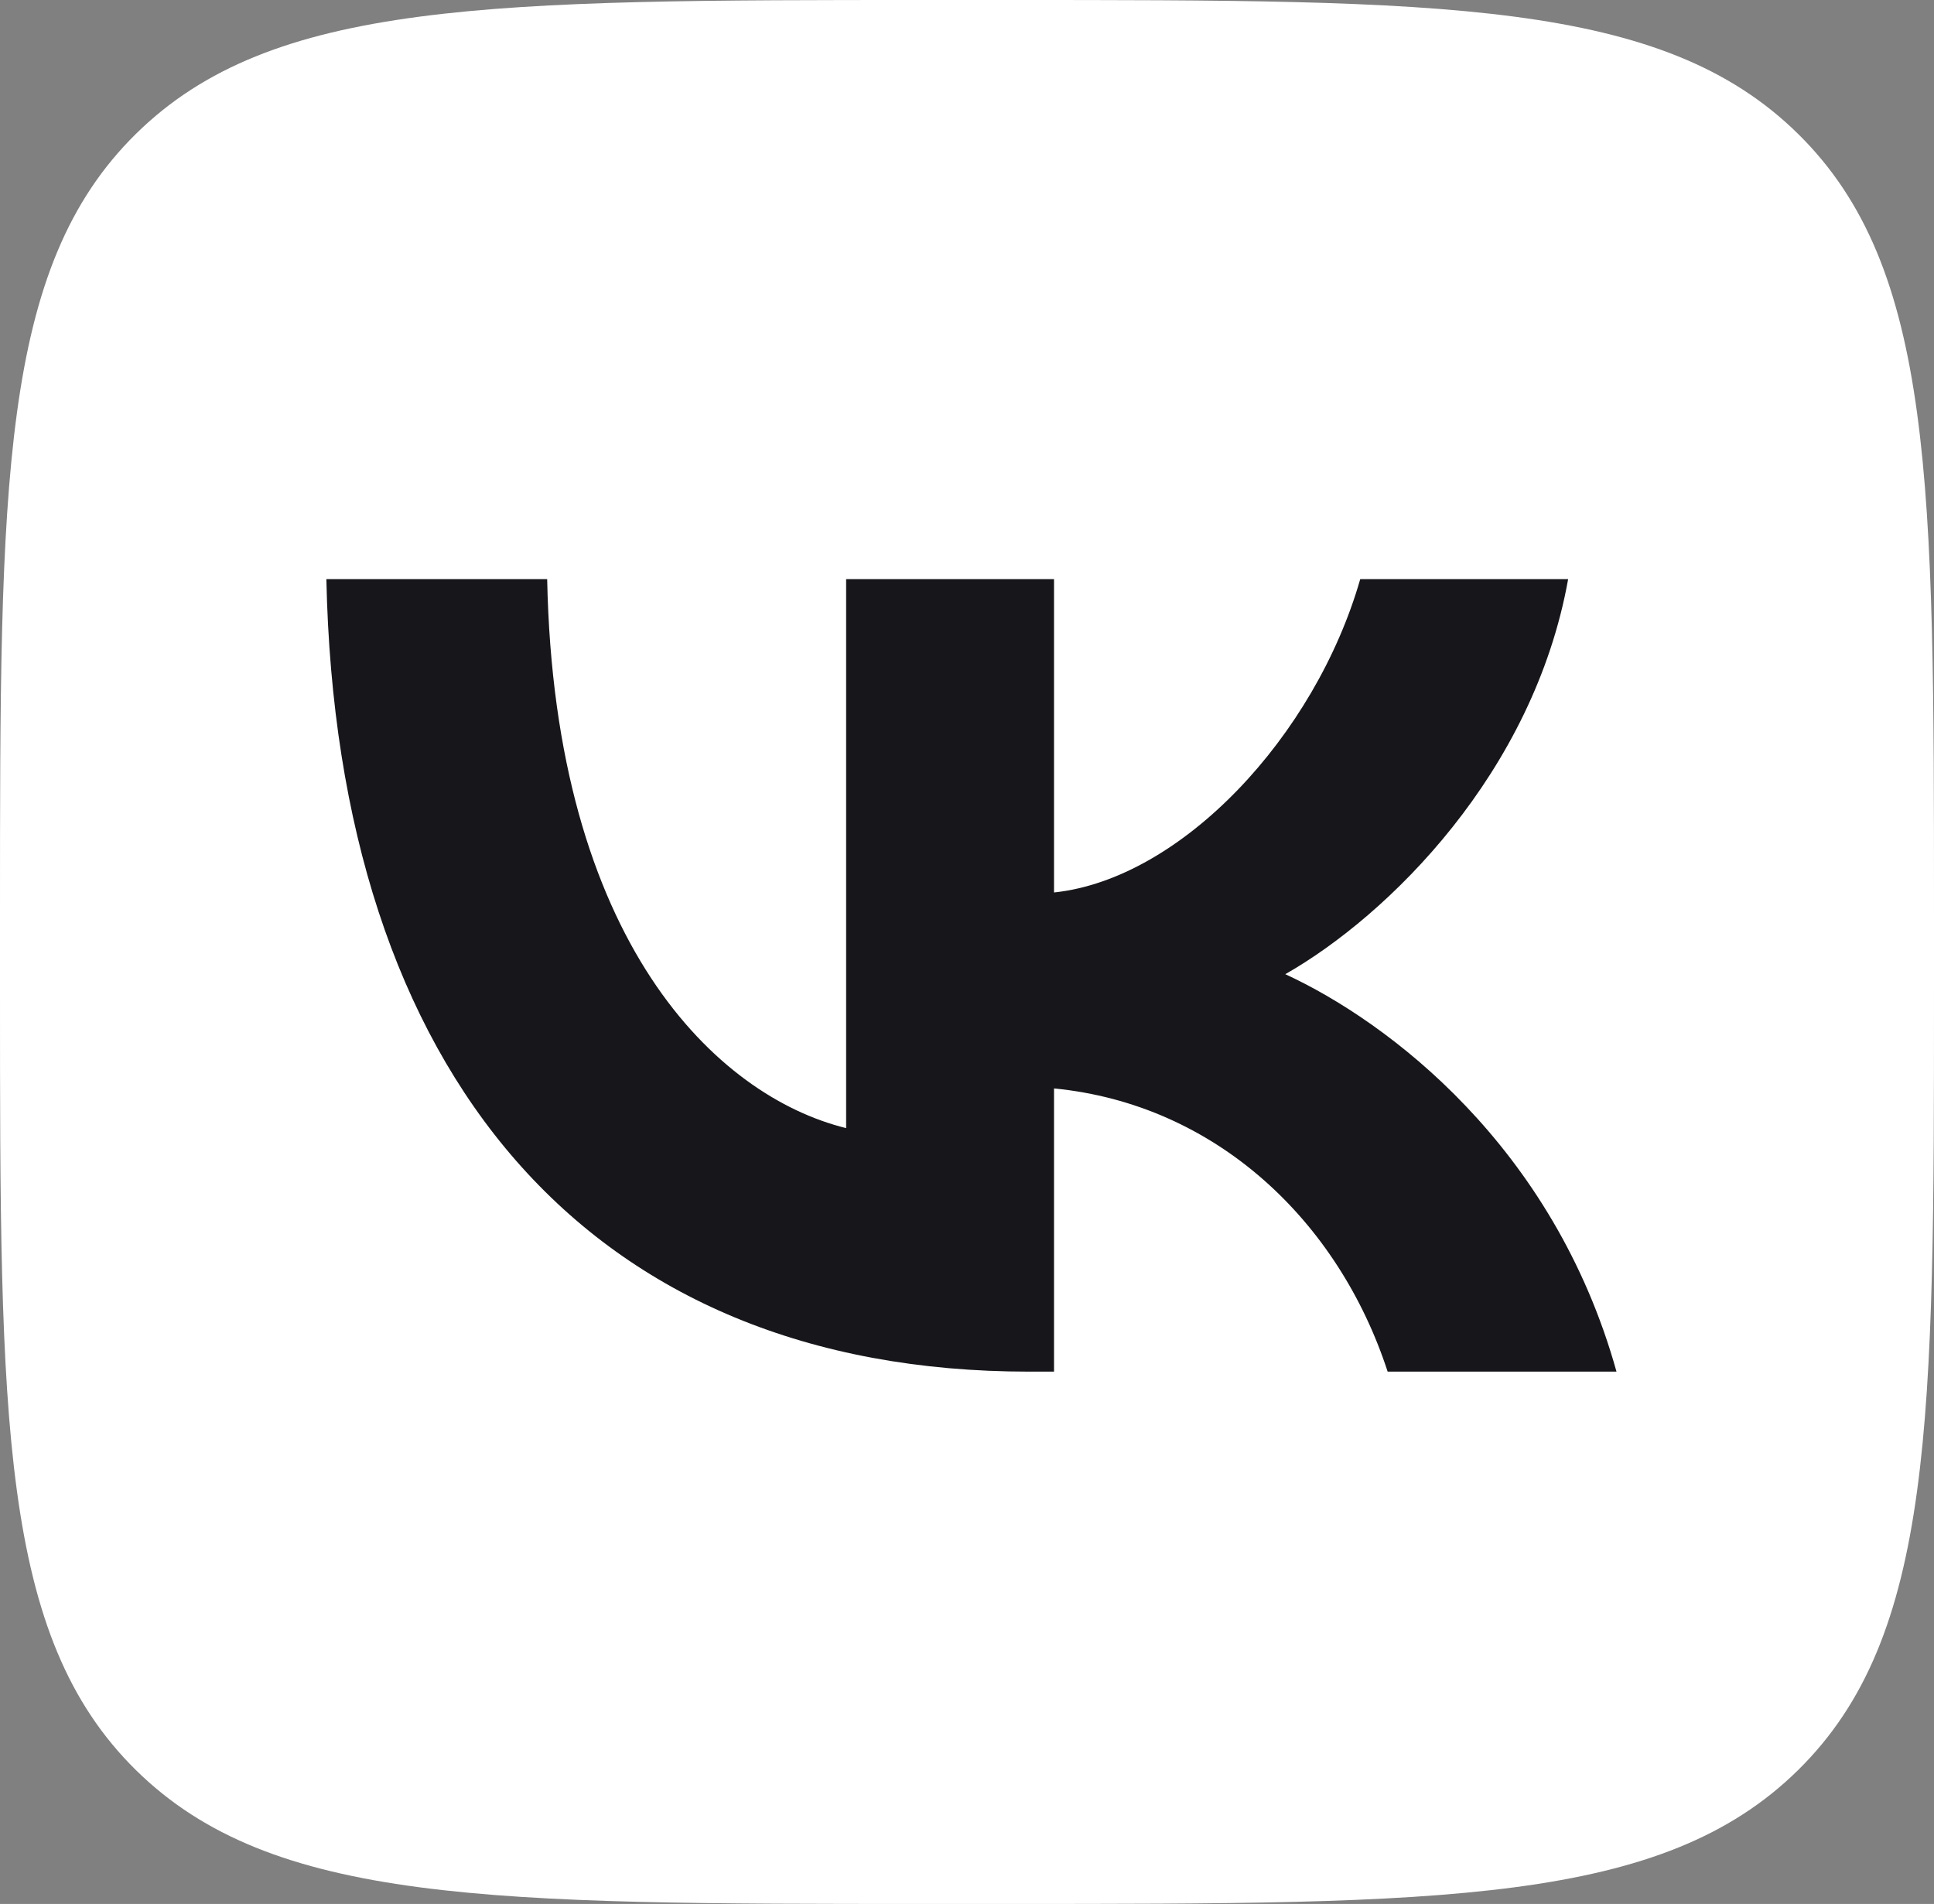 <?xml version="1.0" encoding="UTF-8"?> <svg xmlns="http://www.w3.org/2000/svg" width="64" height="63" viewBox="0 0 64 63" fill="none"><rect x="0" y="0" width="64" height="63" fill="#808080" stroke="none"/><path d="M0 30.24C0 15.985 0 8.857 4.499 4.429C8.998 0 16.238 0 30.72 0H33.28C47.762 0 55.002 0 59.501 4.429C64 8.857 64 15.985 64 30.24V32.76C64 47.015 64 54.143 59.501 58.572C55.002 63 47.762 63 33.28 63H30.72C16.238 63 8.998 63 4.499 58.572C0 54.143 0 47.015 0 32.76V30.24Z" fill="white"></path><path d="M34.053 45.386C19.466 45.386 11.147 35.543 10.8 19.163H18.107C18.347 31.185 23.733 36.278 28 37.328V19.163H34.88V29.531C39.093 29.085 43.52 24.36 45.013 19.163H51.893C50.746 25.568 45.946 30.293 42.533 32.235C45.946 33.81 51.413 37.931 53.493 45.386H45.92C44.293 40.399 40.24 36.54 34.88 36.015V45.386H34.053Z" fill="#17171B"></path></svg> 